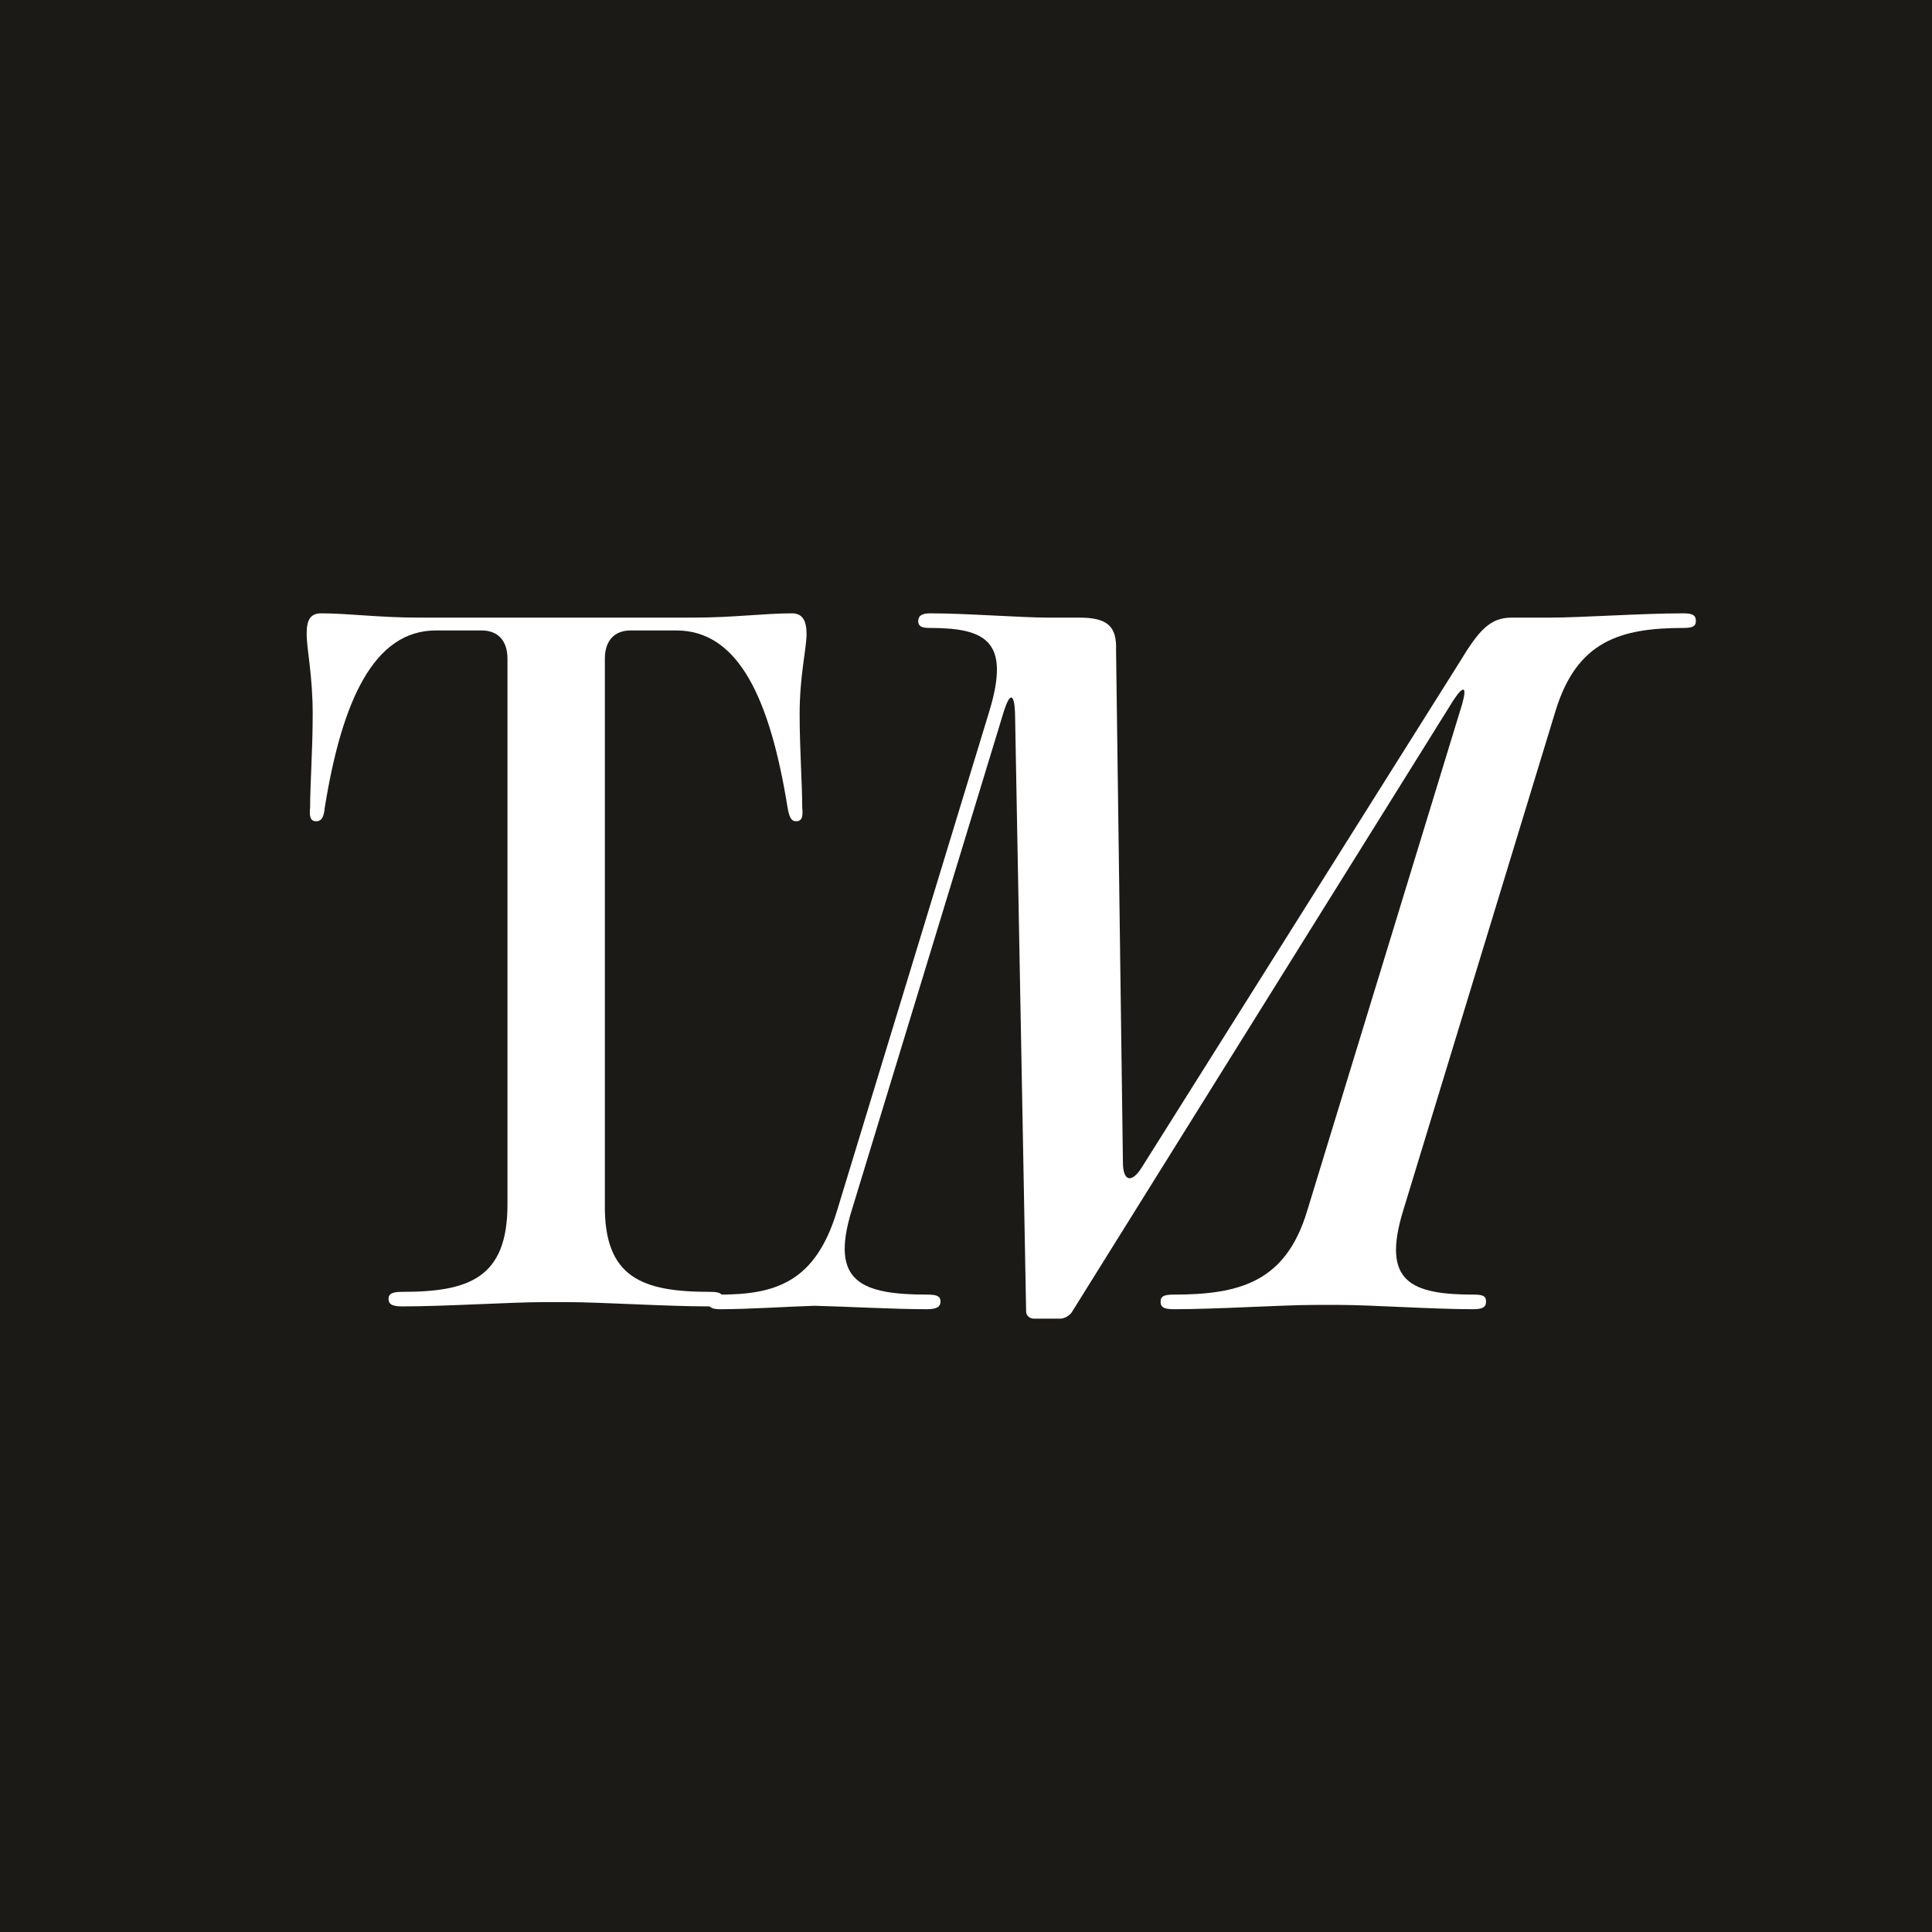 <svg width="2000" height="2000" viewBox="0 0 2000 2000" fill="none" xmlns="http://www.w3.org/2000/svg">
<rect width="2000" height="2000" fill="#1B1A16"></rect>
<path d="M563.701 1347.95C528.906 1347.95 461.993 1352.38 416.492 1352.38C406.678 1352.38 402.217 1350.61 402.217 1344.41C402.217 1339.09 406.678 1337.32 416.492 1337.32C485.189 1337.32 525.337 1323.15 525.337 1246.98V681.866C525.337 663.265 515.523 652.636 498.572 652.636H451.287C387.05 652.636 354.04 725.268 336.197 835.987C335.304 844.844 333.52 850.159 327.275 850.159C321.03 850.159 320.137 844.844 321.03 835.987C321.03 812.071 323.706 774.87 323.706 739.44C323.706 698.695 317.461 672.122 317.461 656.179C317.461 642.007 321.03 634.921 332.628 634.921C360.285 634.921 392.403 639.349 433.443 639.349H718.047C759.087 639.349 791.205 634.921 819.754 634.921C830.46 634.921 834.921 642.007 834.921 656.179C834.921 672.122 827.784 698.695 827.784 739.44C827.784 774.87 830.46 812.071 830.46 835.987C831.353 844.844 830.46 850.159 824.215 850.159C818.862 850.159 817.078 845.73 815.293 835.987C797.45 725.268 765.332 652.636 700.203 652.636H652.918C635.967 652.636 626.153 663.265 626.153 681.866V1246.98C625.261 1323.15 665.408 1337.32 734.998 1337.32C744.812 1337.32 748.38 1339.09 748.38 1344.41C748.38 1350.61 744.812 1352.38 734.106 1352.38C688.605 1352.38 622.584 1347.95 586.897 1347.95H563.701Z" fill="white"></path>
<path d="M733.334 1347.29C733.334 1341.96 736.88 1340.18 744.859 1340.18C803.373 1340.18 844.156 1326.84 866.32 1253.91L1024.13 736.307C1046.3 663.38 1020.58 650.04 962.071 650.04C954.091 650.04 950.545 648.261 950.545 642.925C950.545 637.589 954.091 634.921 962.957 634.921C1001.08 634.921 1056.05 639.367 1086.19 639.367H1117.22C1146.48 639.367 1156.23 648.261 1155.34 673.163L1162.44 1203.22C1162.44 1222.78 1171.3 1225.45 1181.94 1208.55L1510.86 685.614C1531.25 651.818 1542.78 639.367 1564.94 639.367H1603.95C1636.75 639.367 1699.7 634.921 1742.26 634.921C1752.01 634.921 1755.56 636.699 1755.56 642.925C1755.56 648.261 1752.01 650.04 1743.14 650.04C1677.54 650.04 1632.32 663.38 1610.16 736.307L1452.35 1253.91C1430.18 1326.84 1460.33 1340.18 1525.93 1340.18C1535.69 1340.18 1538.34 1341.96 1538.34 1347.29C1538.34 1352.63 1535.69 1355.3 1525.05 1355.3C1482.49 1355.3 1419.54 1350.85 1386.74 1350.85H1361.92C1326.45 1350.85 1260.85 1355.3 1215.63 1355.3C1204.99 1355.3 1201.45 1353.52 1201.45 1347.29C1201.45 1341.96 1204.99 1340.18 1214.74 1340.18C1283.9 1340.18 1330.89 1326.84 1353.05 1253.91L1513.52 729.192C1518.84 710.516 1515.29 708.737 1504.66 724.745L1109.24 1358.85C1106.58 1362.41 1101.26 1365.08 1097.72 1365.08H1070.23C1065.8 1365.08 1062.25 1361.52 1062.25 1357.96L1050.73 737.196C1049.84 717.631 1045.41 716.741 1039.2 736.307L881.392 1253.91C859.228 1326.84 891.144 1340.18 960.297 1340.18C970.05 1340.18 973.596 1341.96 973.596 1347.29C973.596 1352.63 970.05 1355.3 959.411 1355.3C924.834 1355.3 879.619 1352.63 843.269 1351.74C814.012 1352.63 775.003 1355.3 745.746 1355.3C736.88 1355.3 733.334 1353.52 733.334 1347.29Z" fill="white"></path>
</svg>
